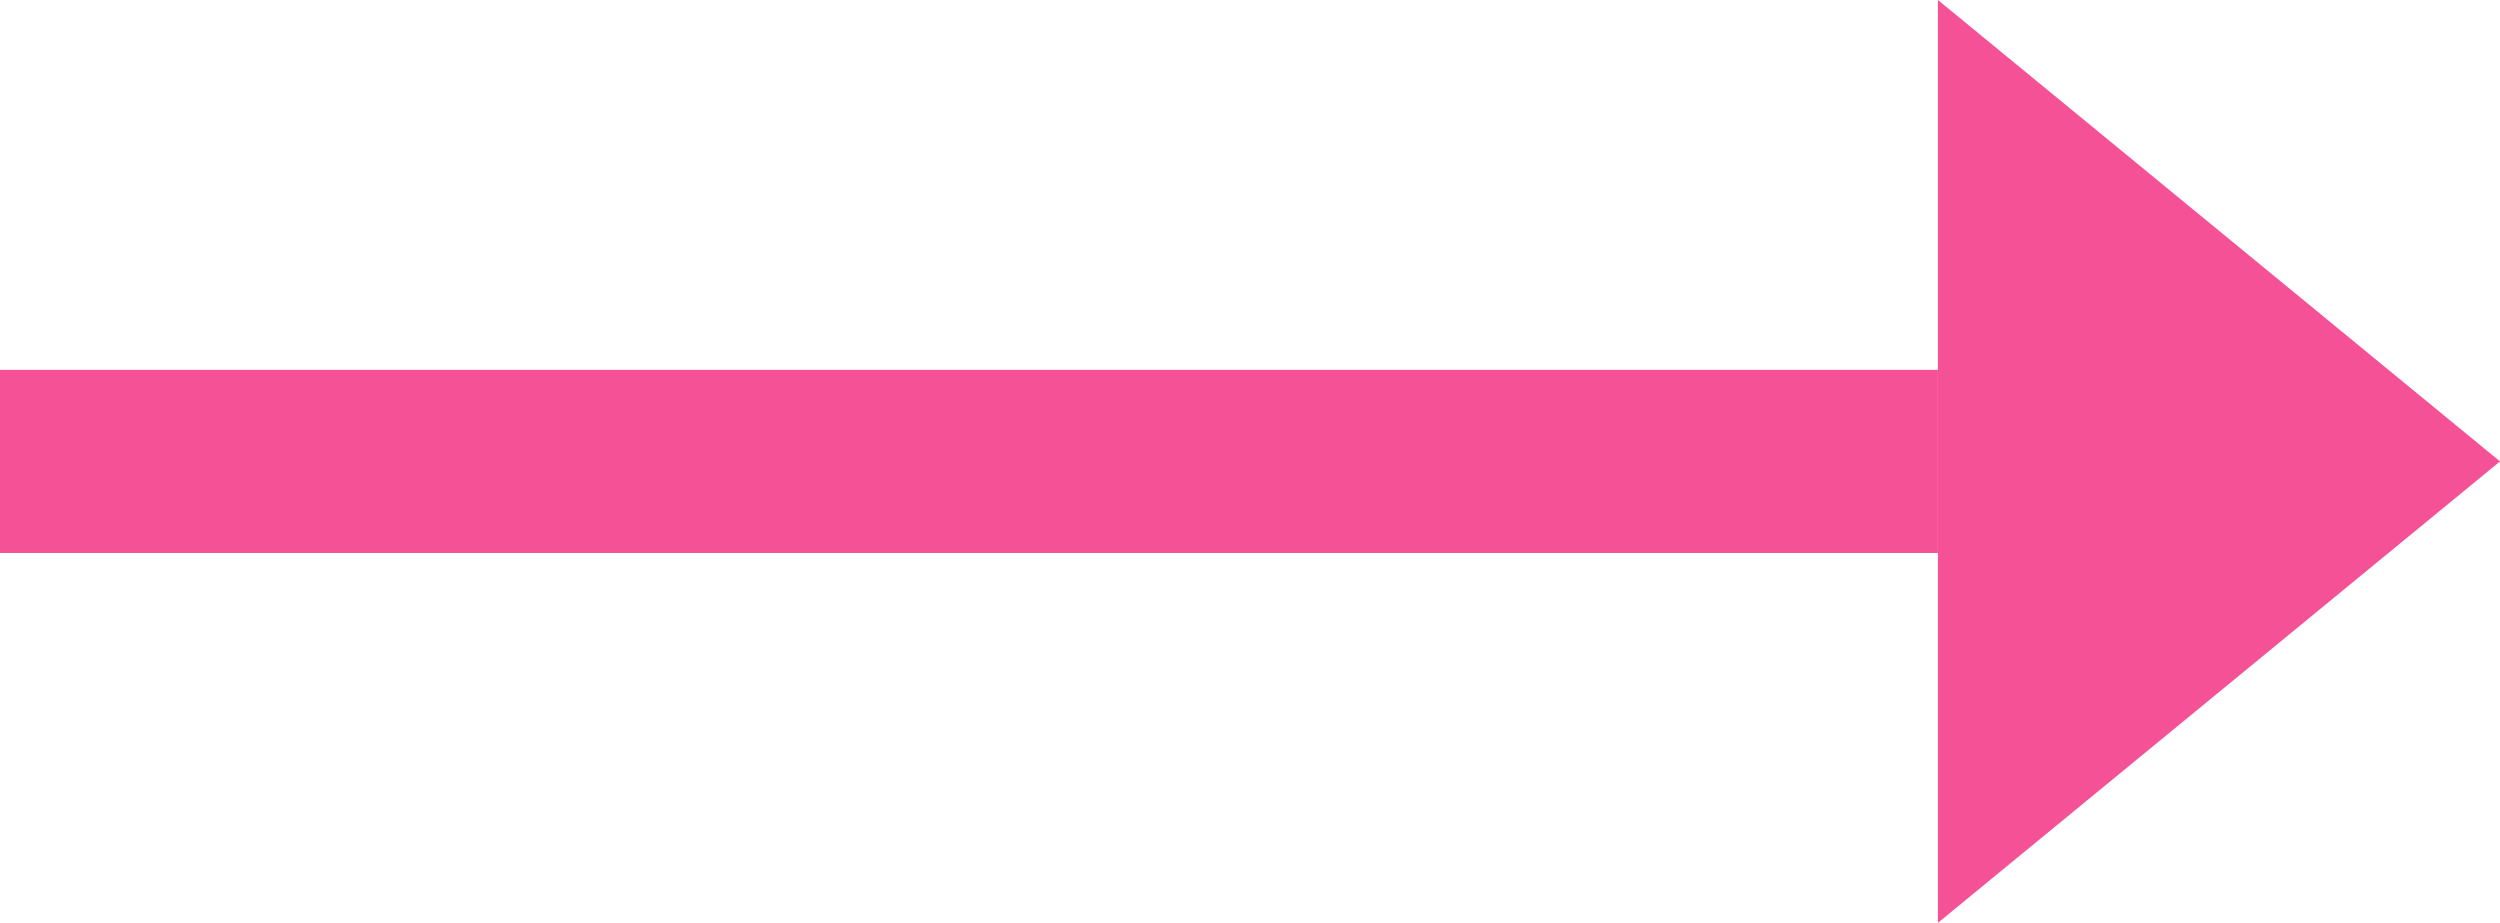 <?xml version="1.0" encoding="utf-8"?>
<!-- Generator: Adobe Illustrator 23.1.1, SVG Export Plug-In . SVG Version: 6.00 Build 0)  -->
<svg version="1.1" id="Layer_1" xmlns="http://www.w3.org/2000/svg" xmlns:xlink="http://www.w3.org/1999/xlink" x="0px" y="0px"
	 viewBox="0 0 29.8 11" style="enable-background:new 0 0 29.8 11;" xml:space="preserve">
<style type="text/css">
	.st0{fill:none;stroke:#f45197;stroke-width:2.183;stroke-miterlimit:10;}
	.st1{fill:#f45197;}
</style>
<line class="st0" x1="0" y1="5.5" x2="23.1" y2="5.5"/>
<polygon class="st1" points="23.1,11 23.1,0 29.8,5.5 "/>
</svg>
